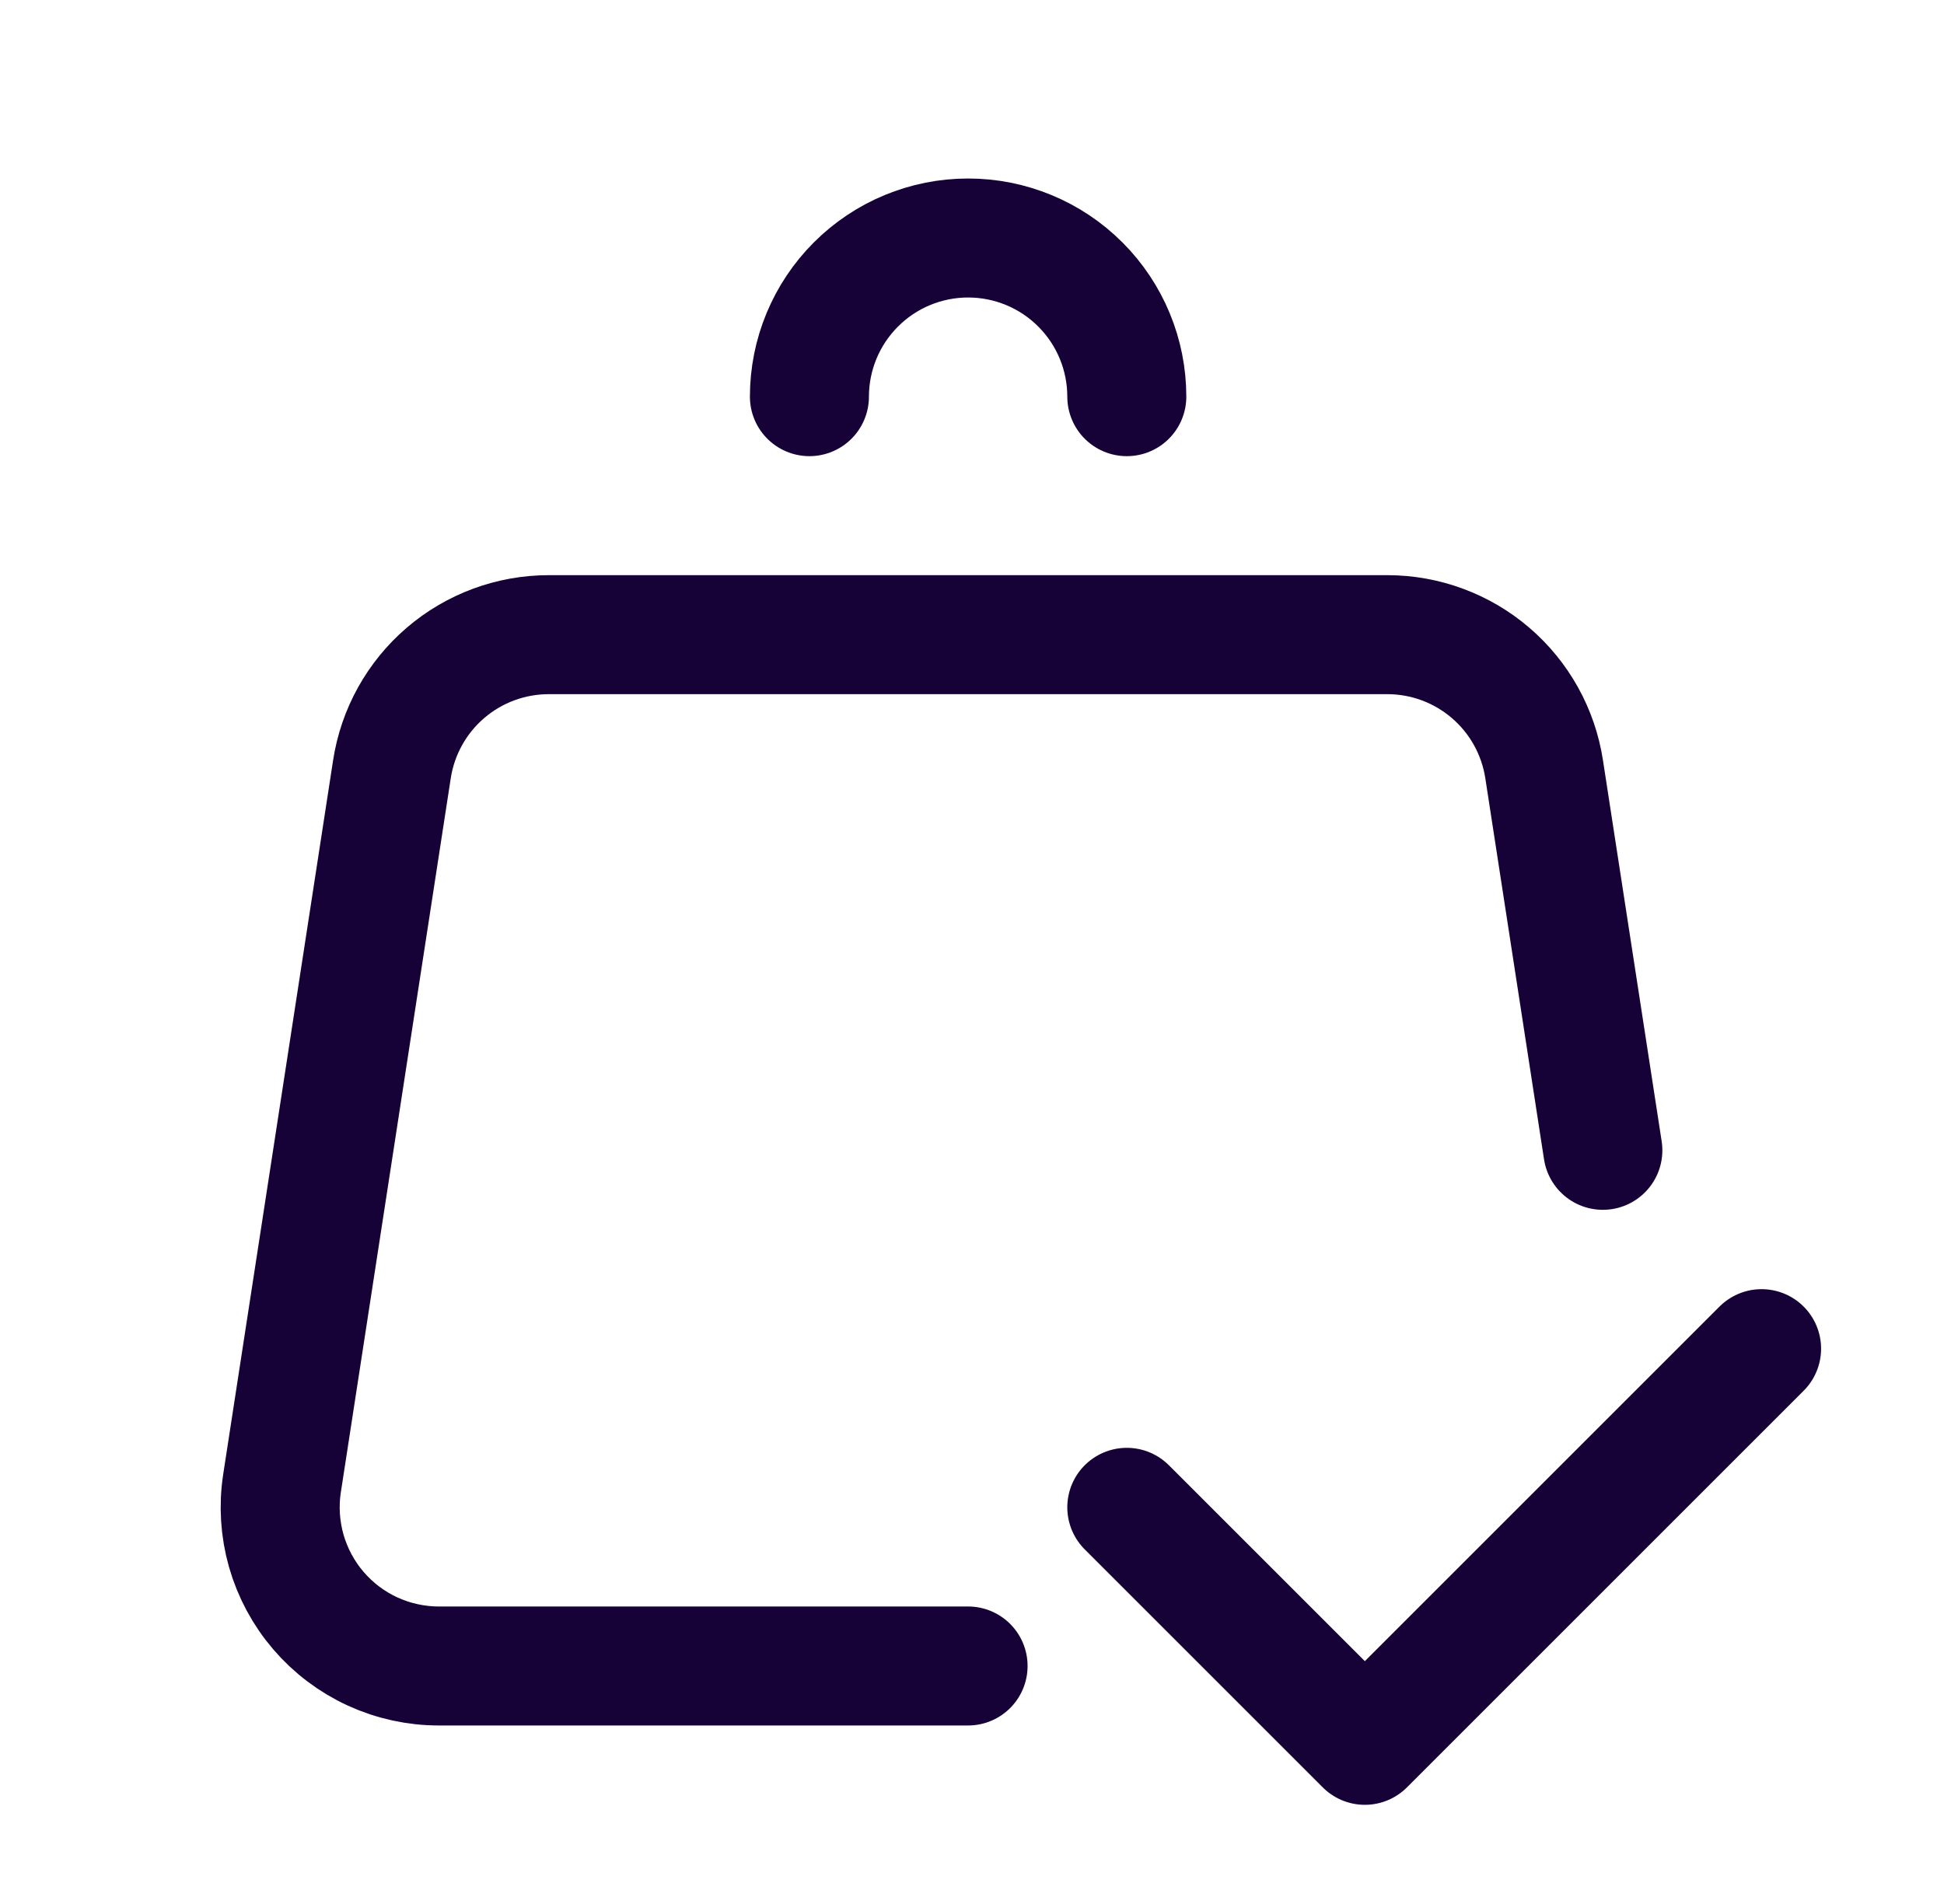 <svg width="49" height="48" viewBox="0 0 49 48" fill="none" xmlns="http://www.w3.org/2000/svg">
<path d="M40.401 29L38.921 19.392C38.776 18.448 38.298 17.587 37.573 16.965C36.849 16.343 35.926 16.001 34.971 16H13.833C12.877 16 11.953 16.342 11.228 16.964C10.503 17.586 10.024 18.448 9.879 19.392L7.109 37.392C7.021 37.962 7.058 38.544 7.216 39.099C7.375 39.653 7.651 40.167 8.027 40.605C8.402 41.042 8.868 41.394 9.392 41.635C9.916 41.875 10.486 42 11.063 42H24.401" stroke="#170237" stroke-width="3" stroke-linecap="round" stroke-linejoin="round"/>
<path d="M28.402 38L34.402 44L44.402 34M28.402 10C28.402 8.939 27.981 7.922 27.231 7.172C26.481 6.421 25.463 6 24.402 6C23.341 6 22.324 6.421 21.574 7.172C20.824 7.922 20.402 8.939 20.402 10" stroke="#170237" stroke-width="3" stroke-linecap="round" stroke-linejoin="round"/>
</svg>
